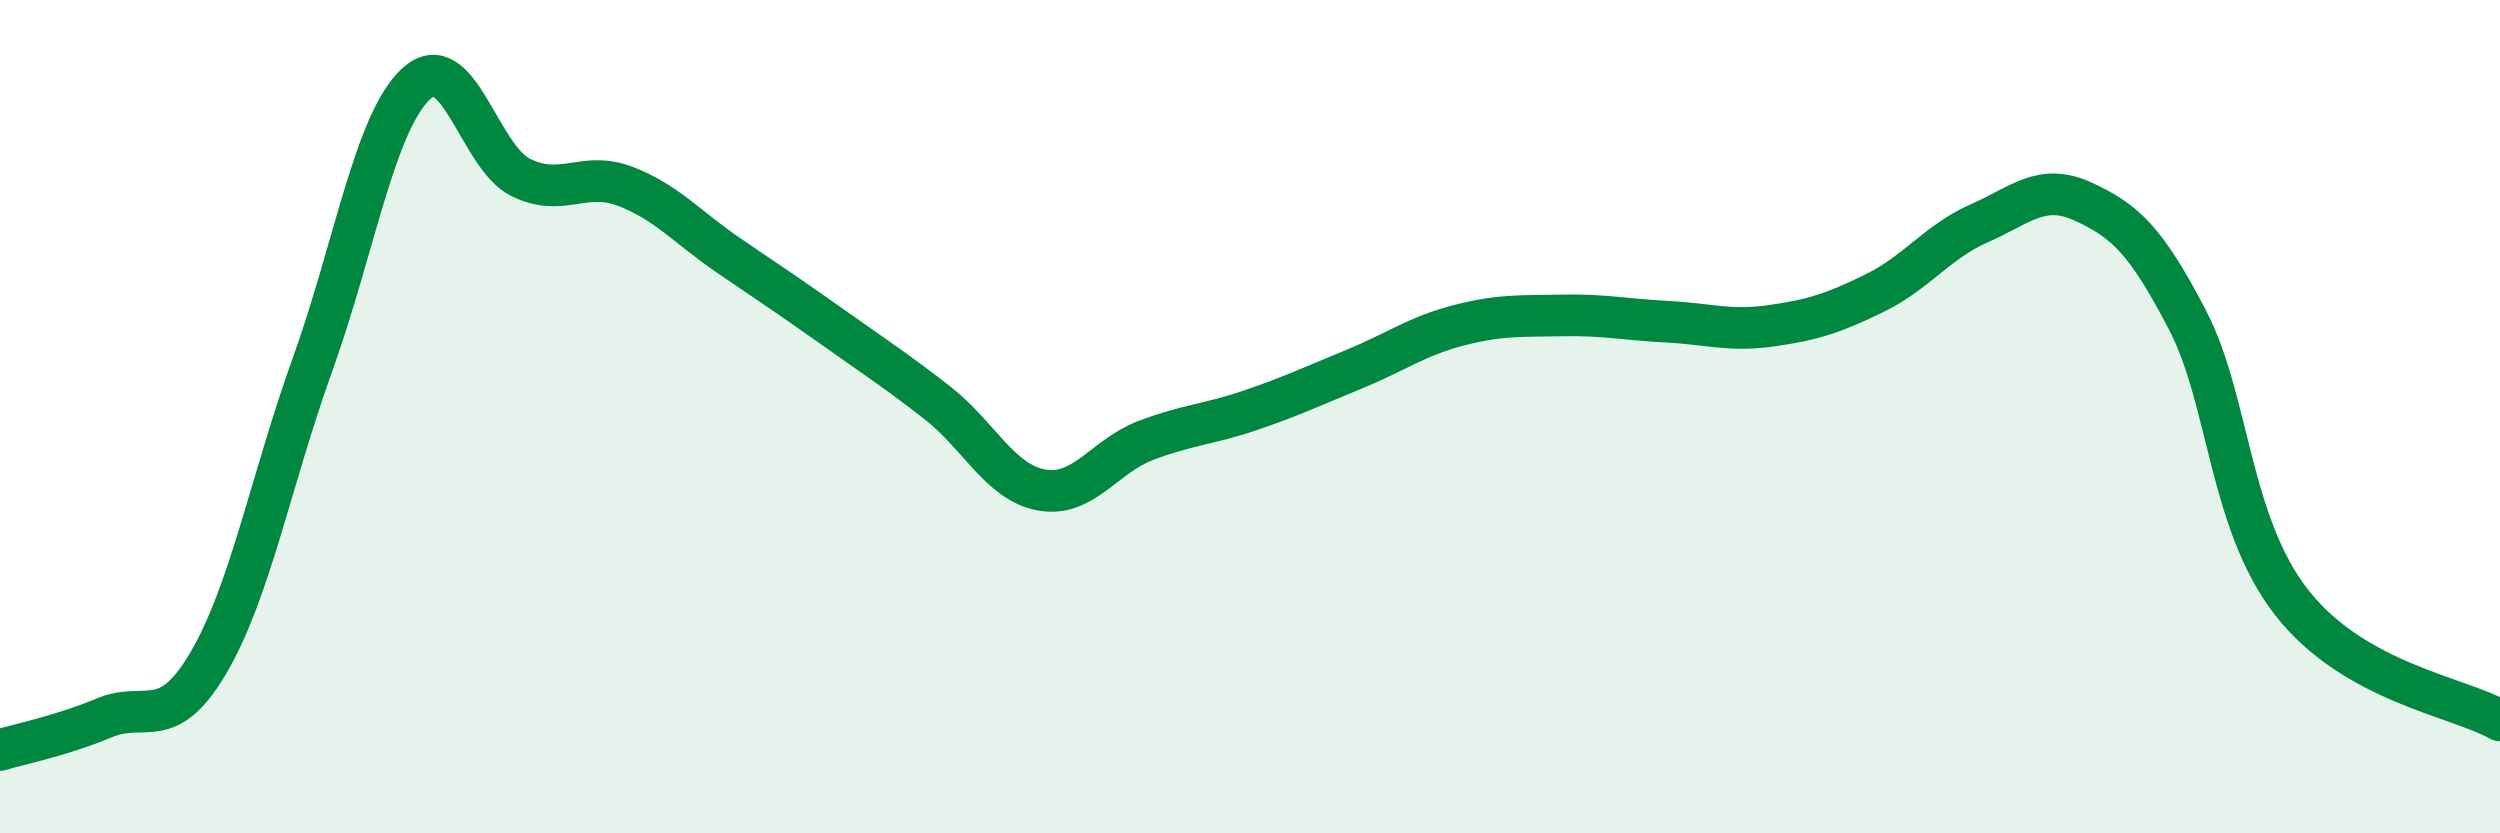 
    <svg width="60" height="20" viewBox="0 0 60 20" xmlns="http://www.w3.org/2000/svg">
      <path
        d="M 0,18 C 0.5,17.85 1.5,17.65 2.5,17.23 C 3.5,16.81 4,17.61 5,15.91 C 6,14.21 6.5,11.53 7.5,8.75 C 8.5,5.97 9,2.9 10,2 C 11,1.1 11.5,3.77 12.5,4.26 C 13.5,4.75 14,4.09 15,4.47 C 16,4.85 16.5,5.46 17.5,6.14 C 18.5,6.82 19,7.15 20,7.86 C 21,8.57 21.5,8.89 22.5,9.67 C 23.5,10.45 24,11.58 25,11.76 C 26,11.94 26.5,10.95 27.5,10.57 C 28.5,10.19 29,10.19 30,9.85 C 31,9.51 31.5,9.27 32.5,8.86 C 33.5,8.45 34,8.07 35,7.81 C 36,7.55 36.5,7.59 37.5,7.57 C 38.5,7.55 39,7.67 40,7.72 C 41,7.77 41.5,7.96 42.5,7.82 C 43.5,7.68 44,7.52 45,7.03 C 46,6.54 46.5,5.8 47.5,5.36 C 48.5,4.92 49,4.38 50,4.84 C 51,5.3 51.5,5.76 52.5,7.68 C 53.5,9.6 53.5,12.54 55,14.46 C 56.5,16.38 59,16.72 60,17.29L60 20L0 20Z"
        fill="#008740"
        opacity="0.1"
        stroke-linecap="round"
        stroke-linejoin="round"
      />
      <path
        d="M 0,18 C 0.5,17.85 1.5,17.65 2.5,17.23 C 3.5,16.81 4,17.61 5,15.91 C 6,14.21 6.5,11.53 7.5,8.75 C 8.5,5.97 9,2.9 10,2 C 11,1.1 11.5,3.77 12.5,4.26 C 13.5,4.75 14,4.09 15,4.47 C 16,4.85 16.5,5.46 17.5,6.14 C 18.5,6.82 19,7.15 20,7.86 C 21,8.57 21.5,8.89 22.5,9.67 C 23.5,10.45 24,11.58 25,11.76 C 26,11.94 26.5,10.95 27.5,10.57 C 28.5,10.19 29,10.19 30,9.85 C 31,9.51 31.5,9.27 32.5,8.86 C 33.5,8.45 34,8.07 35,7.81 C 36,7.55 36.5,7.59 37.5,7.57 C 38.5,7.55 39,7.67 40,7.72 C 41,7.77 41.5,7.96 42.5,7.82 C 43.5,7.68 44,7.52 45,7.03 C 46,6.54 46.5,5.8 47.5,5.36 C 48.5,4.92 49,4.38 50,4.84 C 51,5.3 51.5,5.76 52.5,7.68 C 53.5,9.6 53.5,12.54 55,14.46 C 56.5,16.38 59,16.72 60,17.29"
        stroke="#008740"
        stroke-width="1"
        fill="none"
        stroke-linecap="round"
        stroke-linejoin="round"
      />
    </svg>
  